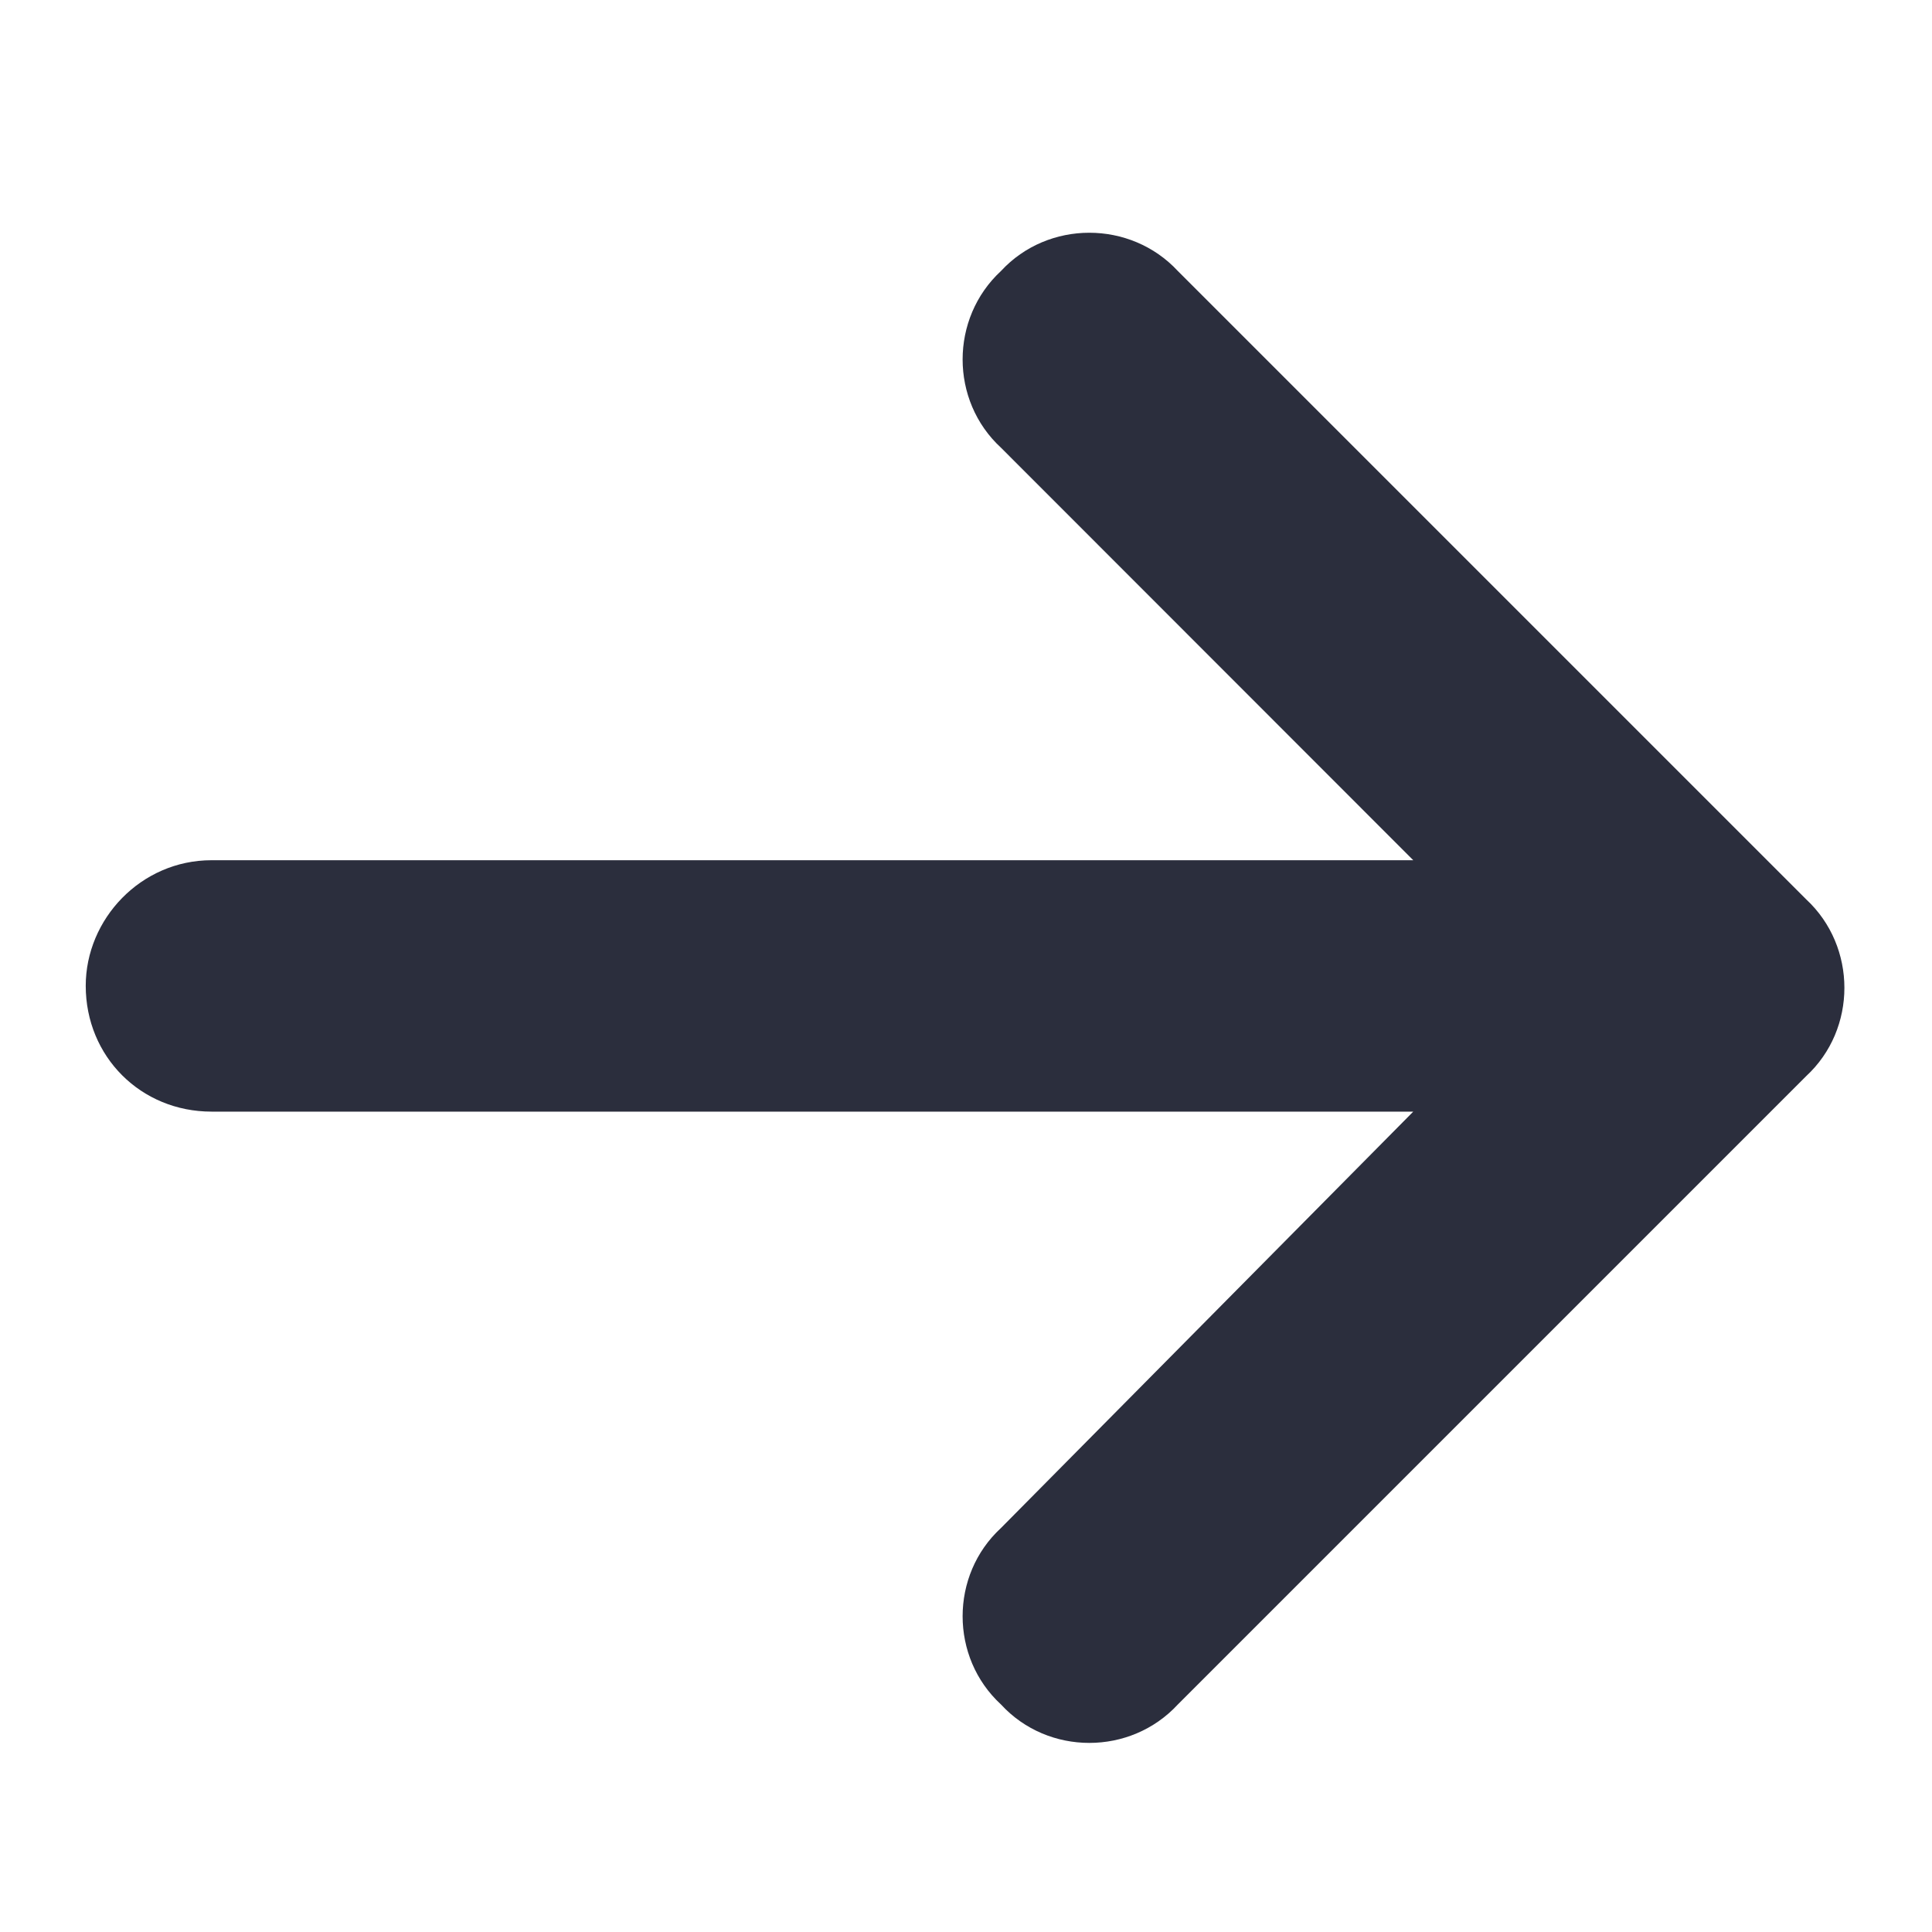 <svg width="8" height="8" viewBox="0 0 8 8" fill="none" xmlns="http://www.w3.org/2000/svg">
<path d="M7.479 4.456L4.877 7.058C4.681 7.27 4.34 7.27 4.145 7.058C3.933 6.863 3.933 6.522 4.145 6.327L5.852 4.603H0.876C0.583 4.603 0.355 4.375 0.355 4.082C0.355 3.806 0.583 3.562 0.876 3.562H5.852L4.145 1.854C3.933 1.659 3.933 1.318 4.145 1.122C4.34 0.911 4.681 0.911 4.877 1.122L7.479 3.724C7.69 3.92 7.69 4.261 7.479 4.456Z" fill="#2B2E3D"/>
</svg>
